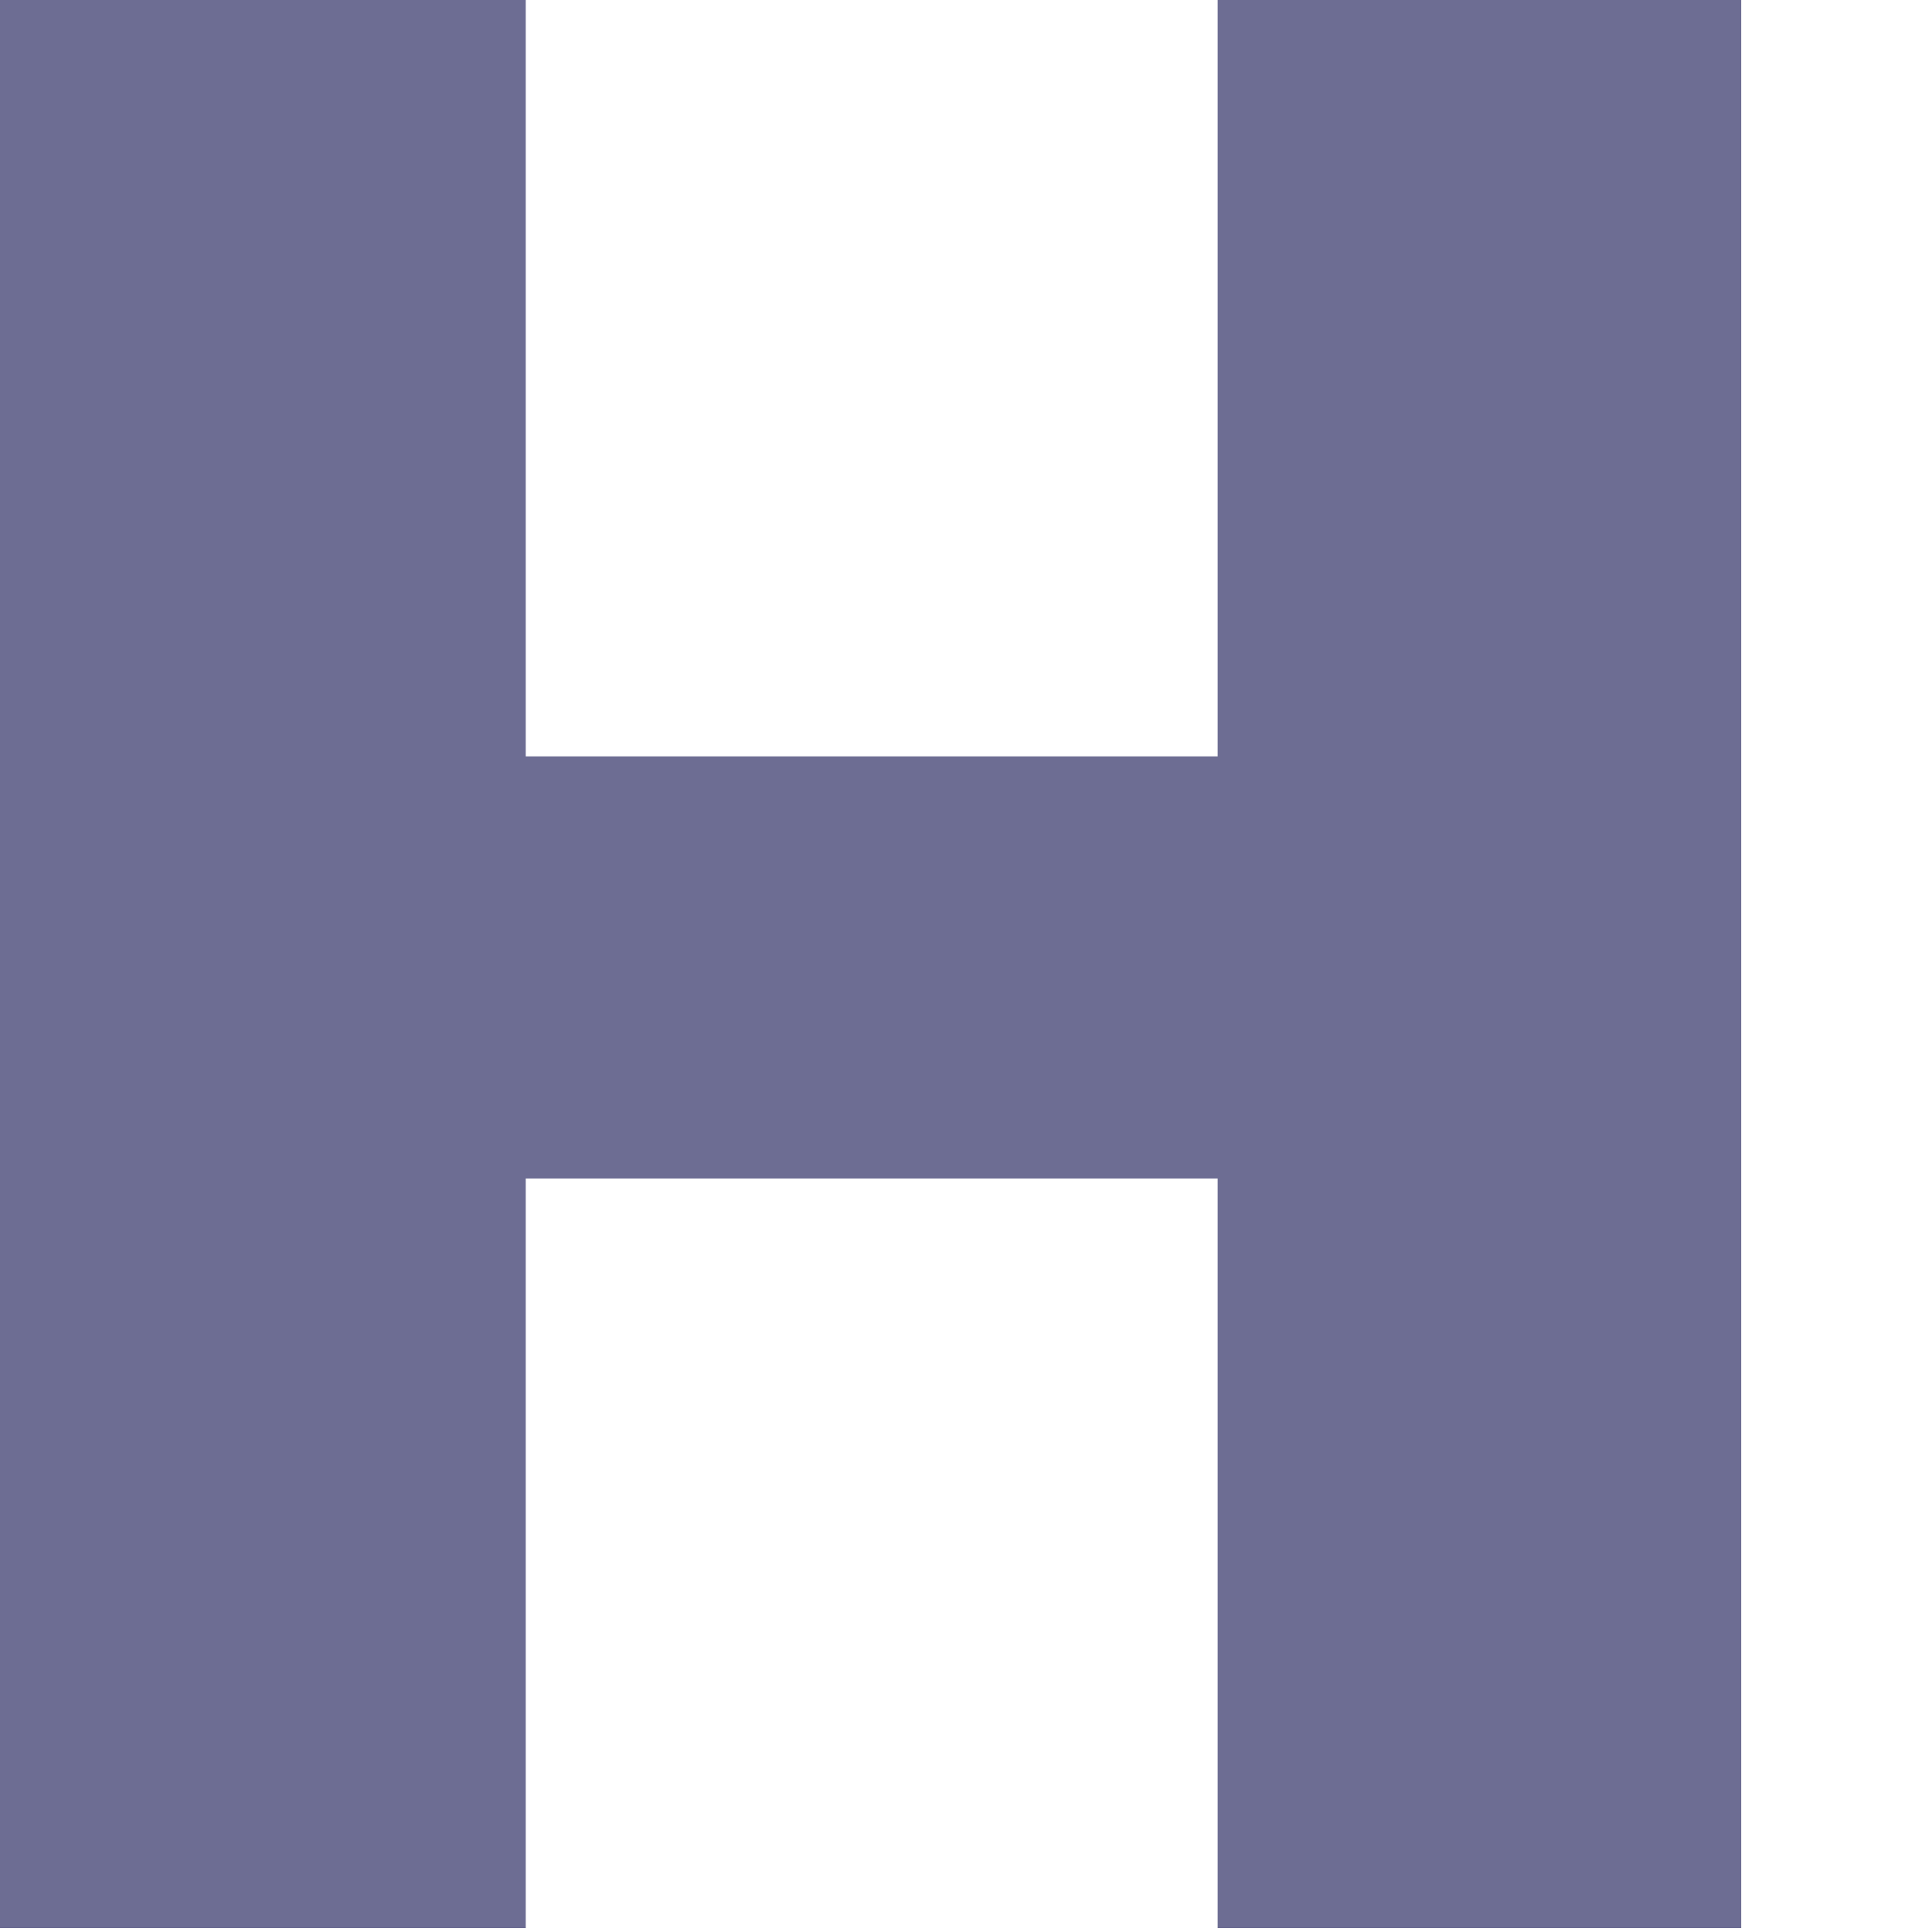 <?xml version="1.0" encoding="utf-8"?>
<svg xmlns="http://www.w3.org/2000/svg" fill="none" height="100%" overflow="visible" preserveAspectRatio="none" style="display: block;" viewBox="0 0 8 8" width="100%">
<path d="M0 7.984V0H2.177V3.132H5.042V0H7.21V7.984H5.042V4.88H2.177V7.984H0Z" fill="#6D6D93" id="Vector"/>
</svg>